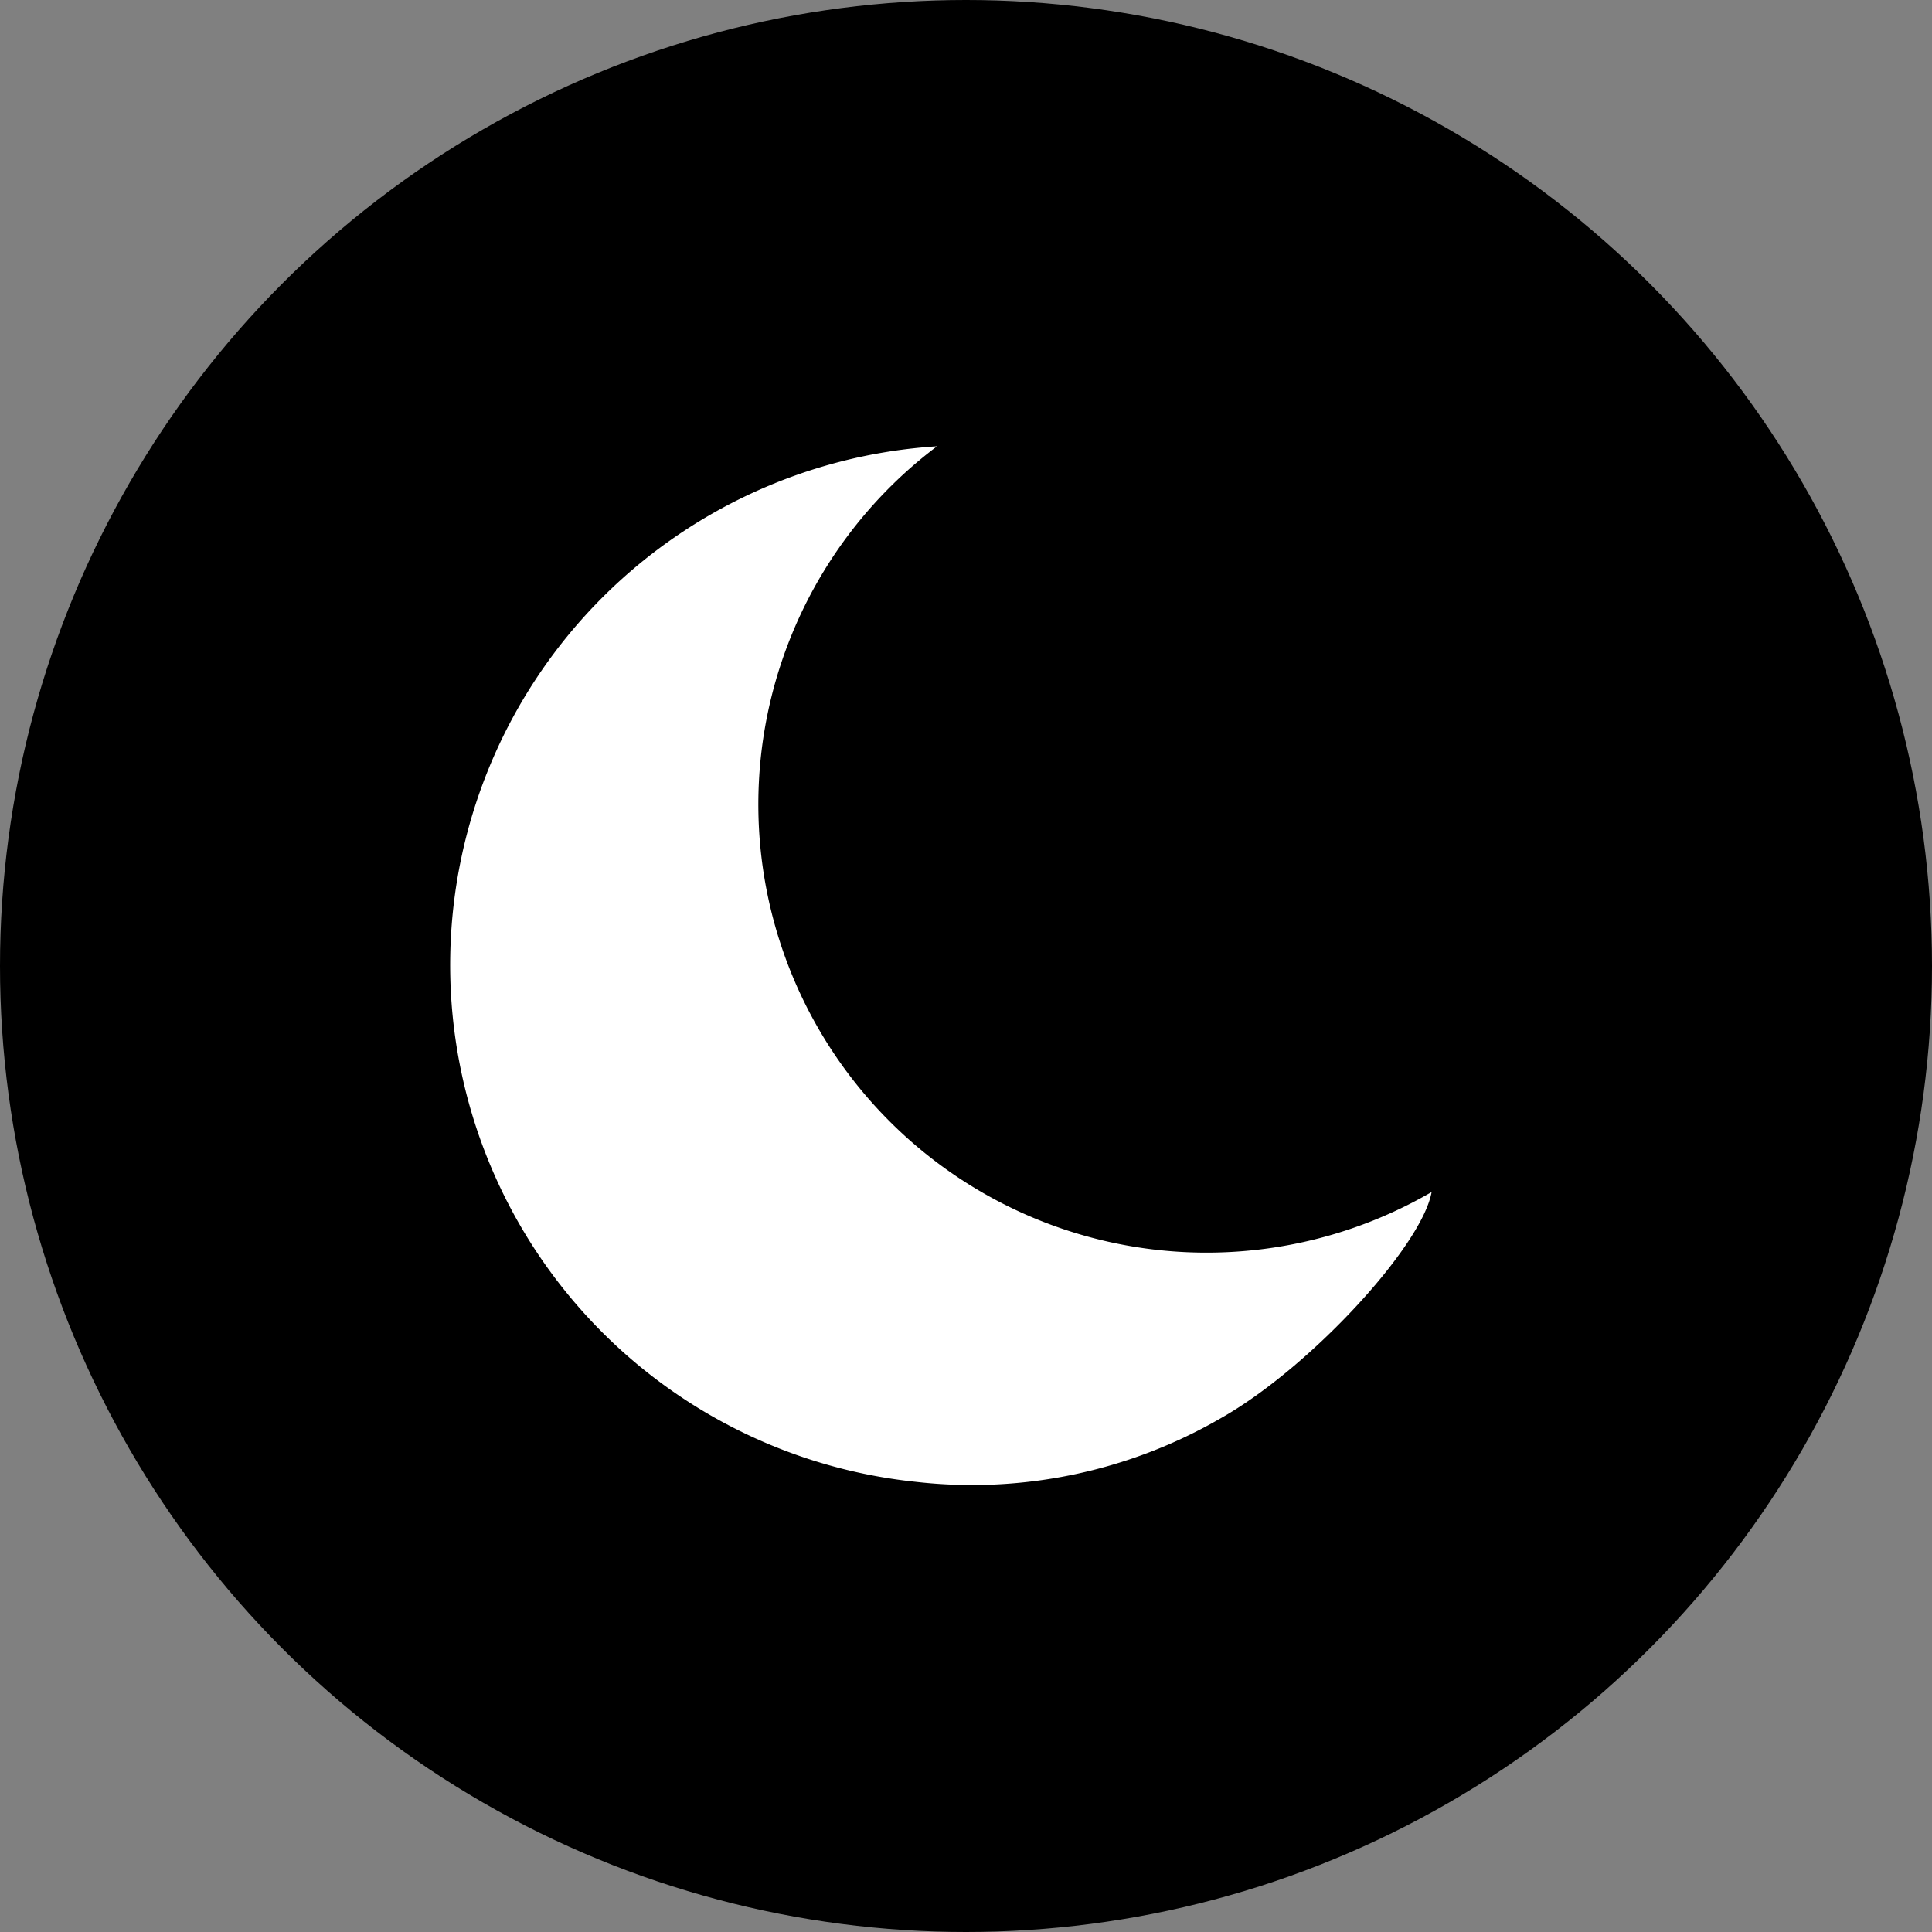 <svg xmlns="http://www.w3.org/2000/svg" viewBox="0 0 100 100"><rect x="0" y="0" width="100" height="100" fill="#808080" stroke="none"/><defs><style>.a{fill:#fff;}</style></defs><circle cx="50" cy="50" r="50"/><path d="M48.5,23.2a26.9,26.9,0,0,0-1.1,53.6,25.7,25.7,0,0,0,15.8-3.3c4.6-2.6,10.4-8.9,10.9-11.7A23.2,23.2,0,0,1,48.5,23.2Z" transform="translate(0 0)"/><path class="a" d="M48.5,23.1A23.2,23.2,0,0,0,74.1,61.7c-.5,2.8-6.3,9.1-10.9,11.7a25.7,25.7,0,0,1-15.8,3.3,26.9,26.9,0,0,1,1.1-53.6Z" transform="translate(0 0)"/></svg>